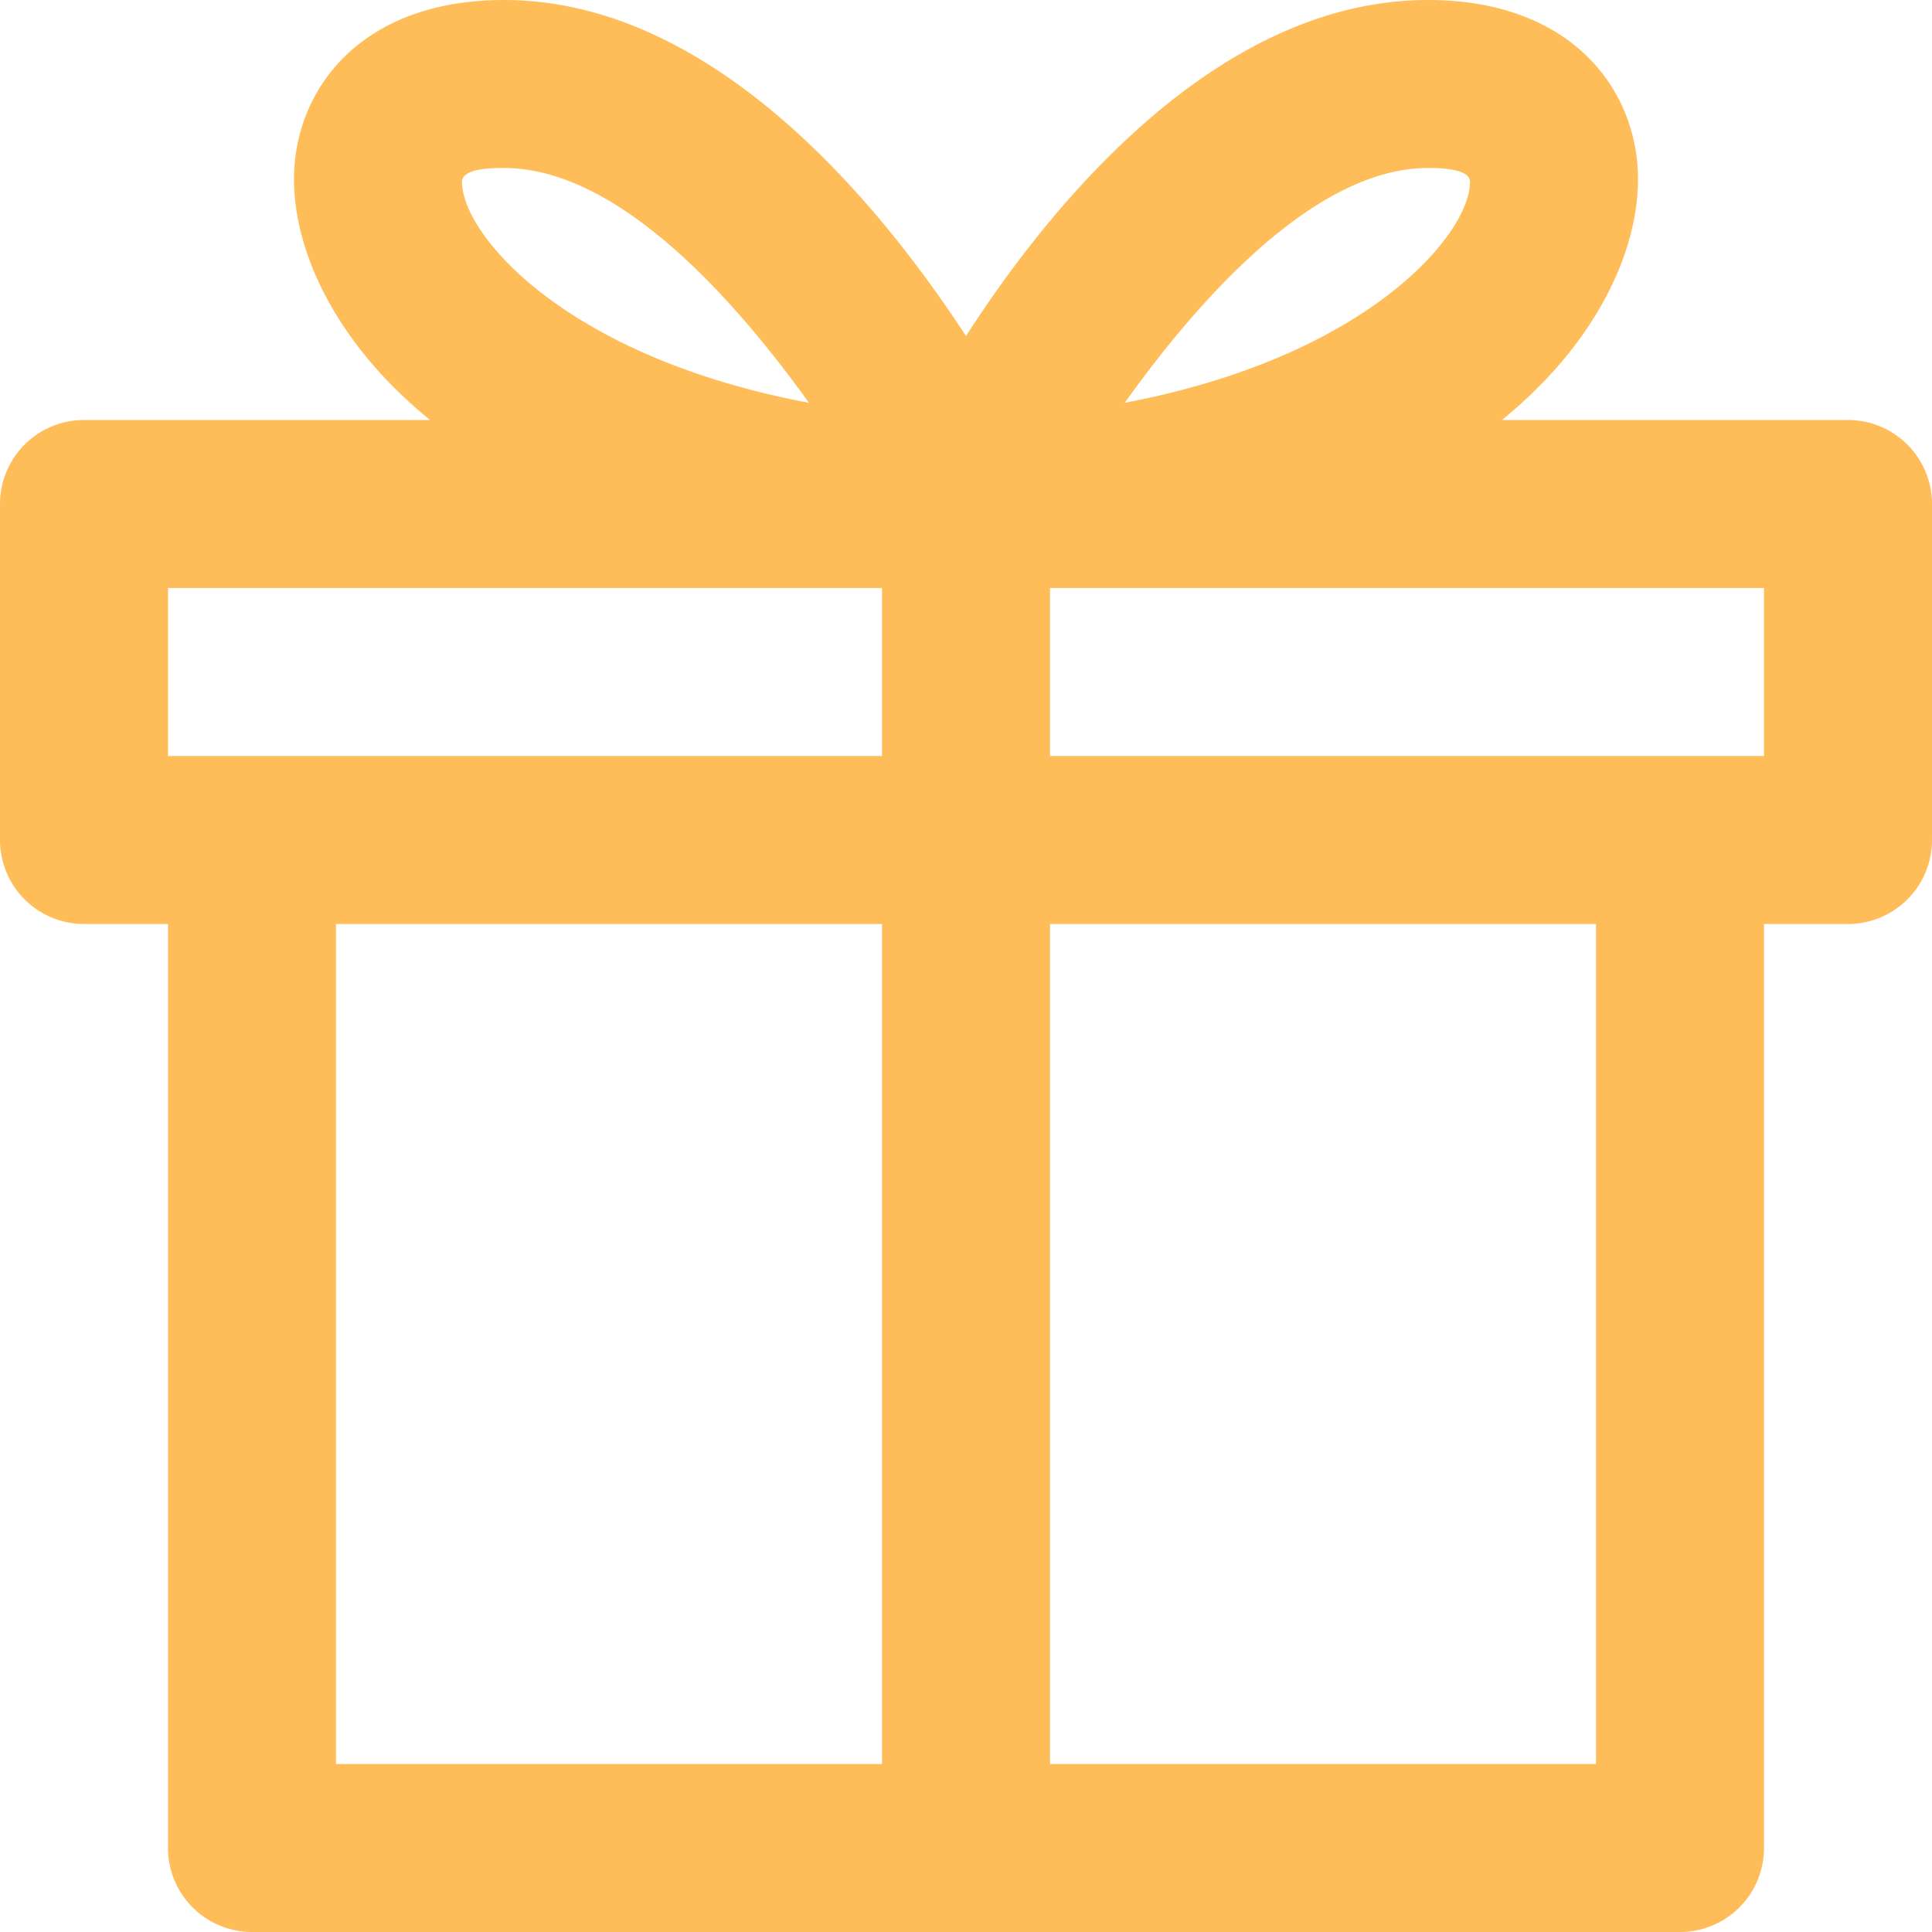 <?xml version="1.0" encoding="UTF-8" standalone="no"?><svg xmlns="http://www.w3.org/2000/svg" xmlns:xlink="http://www.w3.org/1999/xlink" data-name="Layer 2" fill="#ffbd59" height="46" preserveAspectRatio="xMidYMid meet" version="1" viewBox="2.0 2.0 46.0 46.0" width="46" zoomAndPan="magnify"><g id="change1_1"><path d="M46,12H37.76C40,10.18,41,8,41,6.27,41,4.14,39.42,2,36,2c-4.93,0-8.87,4.69-11,8-2.17-3.32-6.11-8-11-8C10.58,2,9,4.14,9,6.27,9,8,10,10.18,12.24,12H4a2,2,0,0,0-2,2v8a2,2,0,0,0,2,2H6V46a2,2,0,0,0,2,2H42a2,2,0,0,0,2-2V24h2a2,2,0,0,0,2-2V14A2,2,0,0,0,46,12ZM36,6c0.22,0,1,0,1,.33,0,1.25-2.45,4.17-8.22,5.26C30.63,9,33.36,6,36,6ZM14,6c2.67,0,5.4,3,7.26,5.59C15.45,10.5,13,7.58,13,6.33,13,6,13.74,6,14,6ZM6,16H23v4H6V16Zm4,8H23V44H10V24ZM40,44H27V24H40V44Zm4-24H27V16H44v4Z" fill="inherit"/></g></svg>